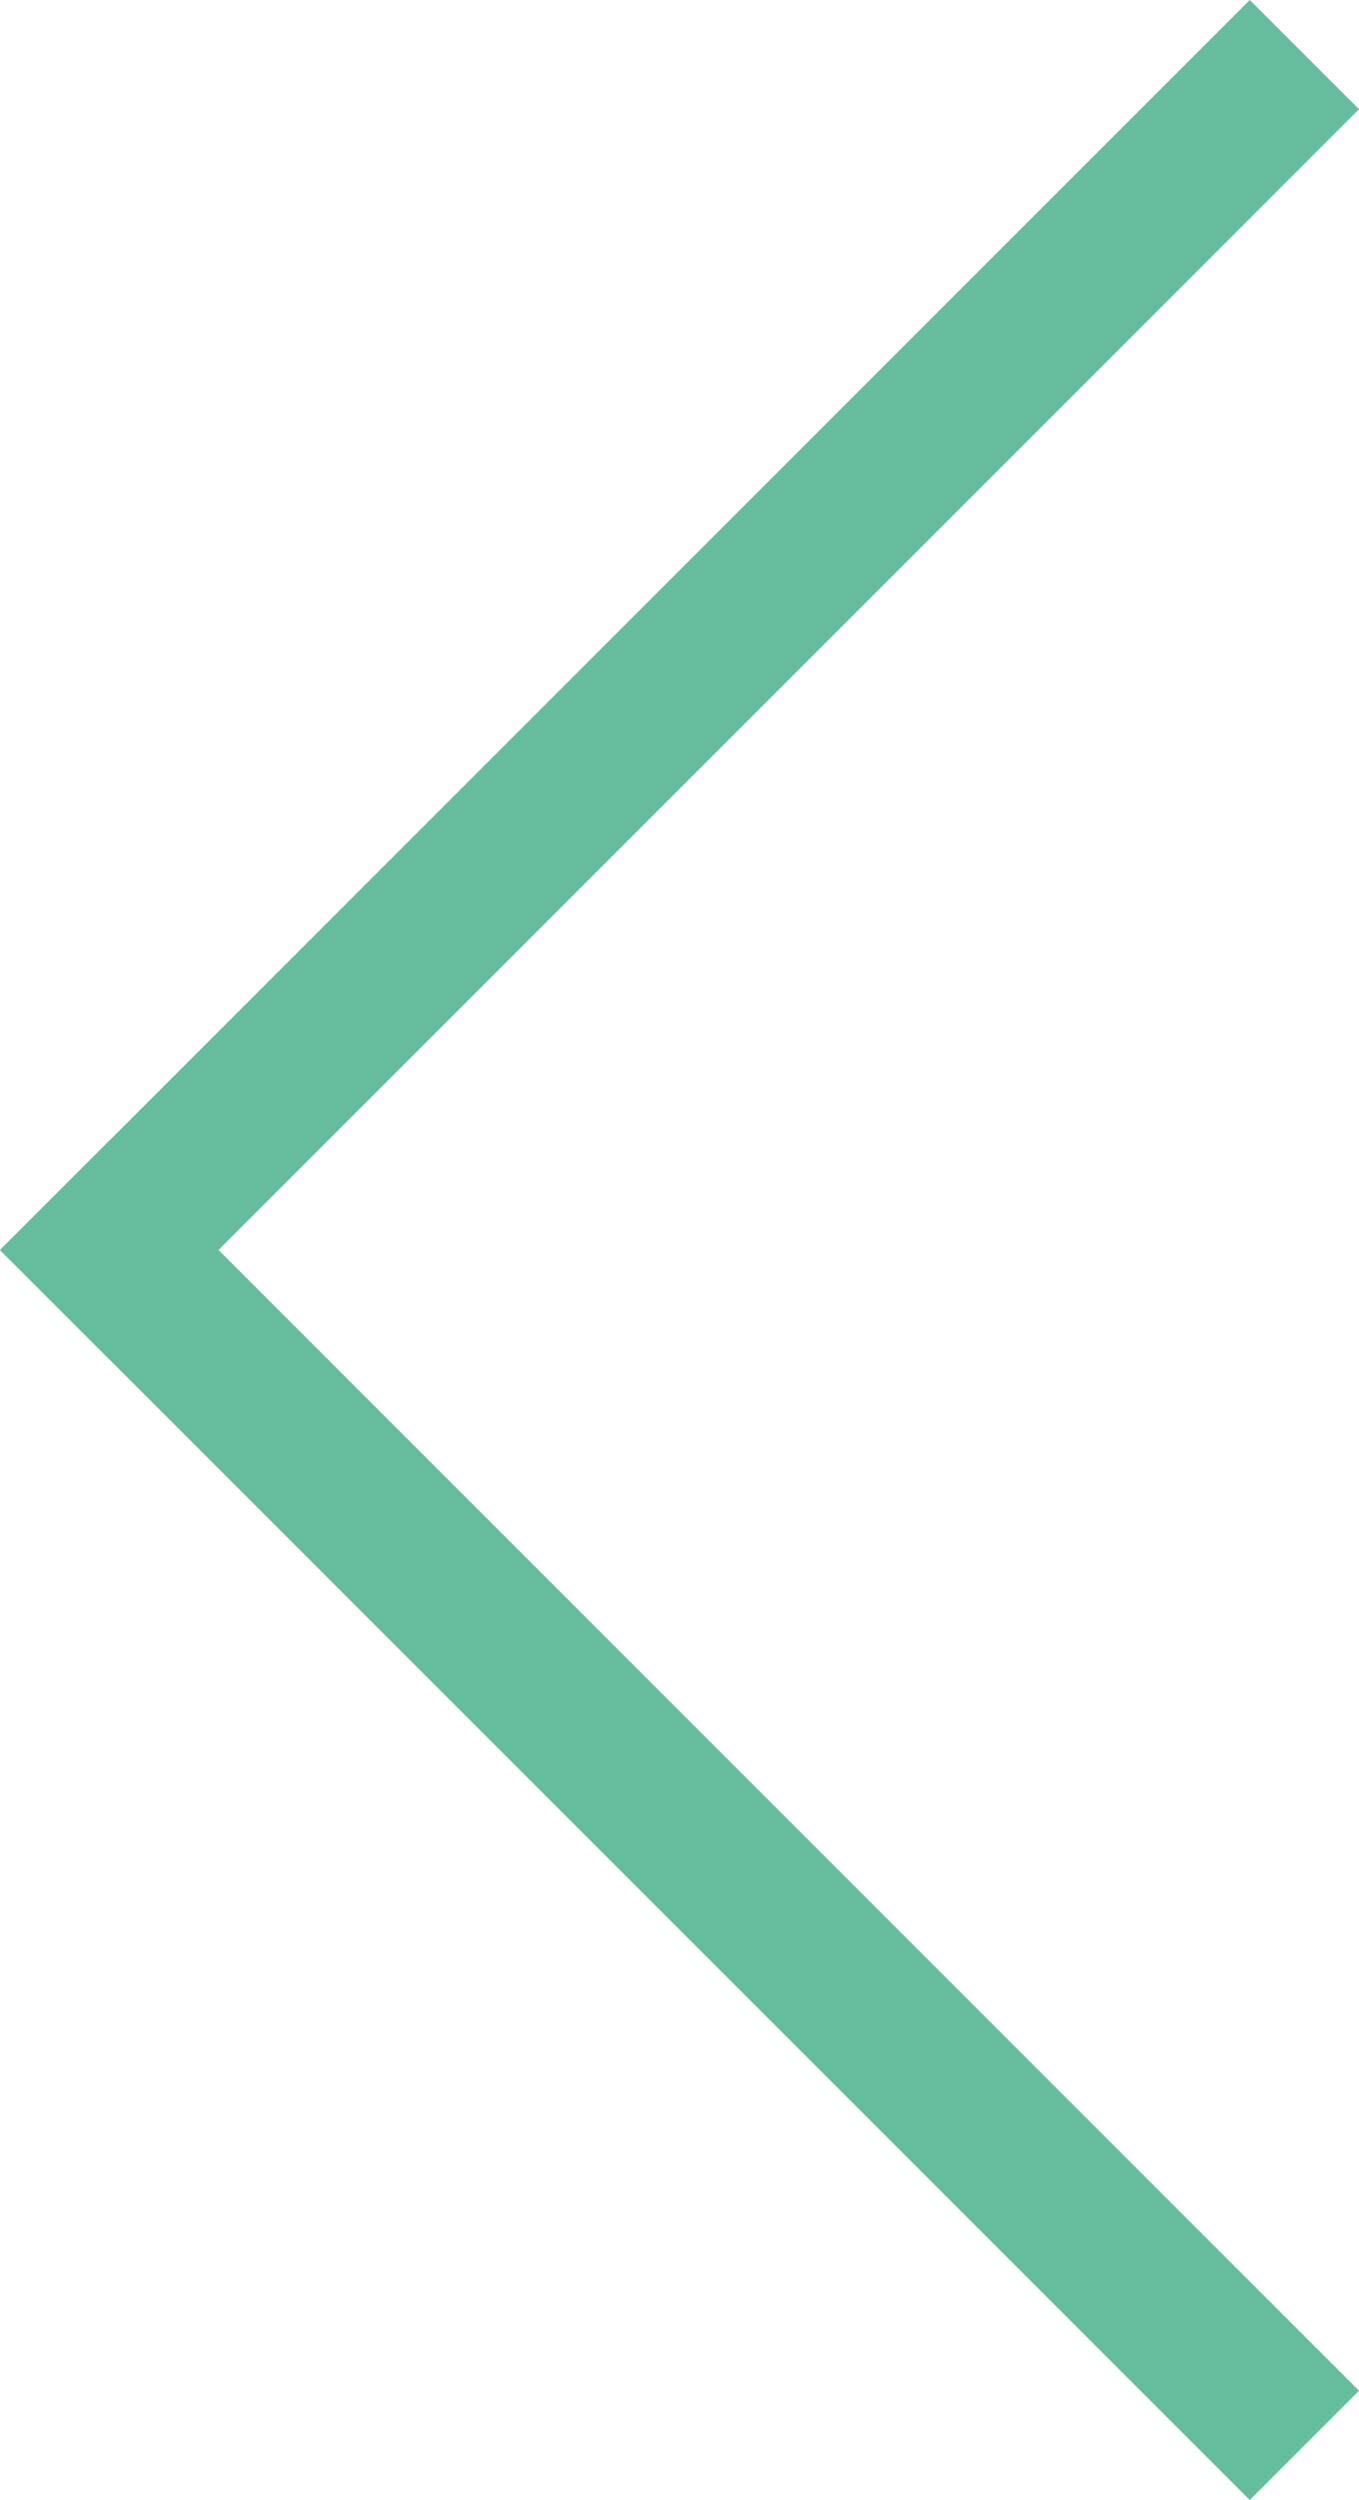 <svg xmlns="http://www.w3.org/2000/svg" viewBox="0 0 14.38 26.448" height="99.961" width="54.35"  fill="#66bd9d" xmlns:v="https://vecta.io/nano"><path d="M13.224 0l1.156 1.156L1.156 14.38 0 13.224z"/><path d="M14.38 25.292l-1.156 1.156L0 13.224l1.156-1.156z"/></svg>